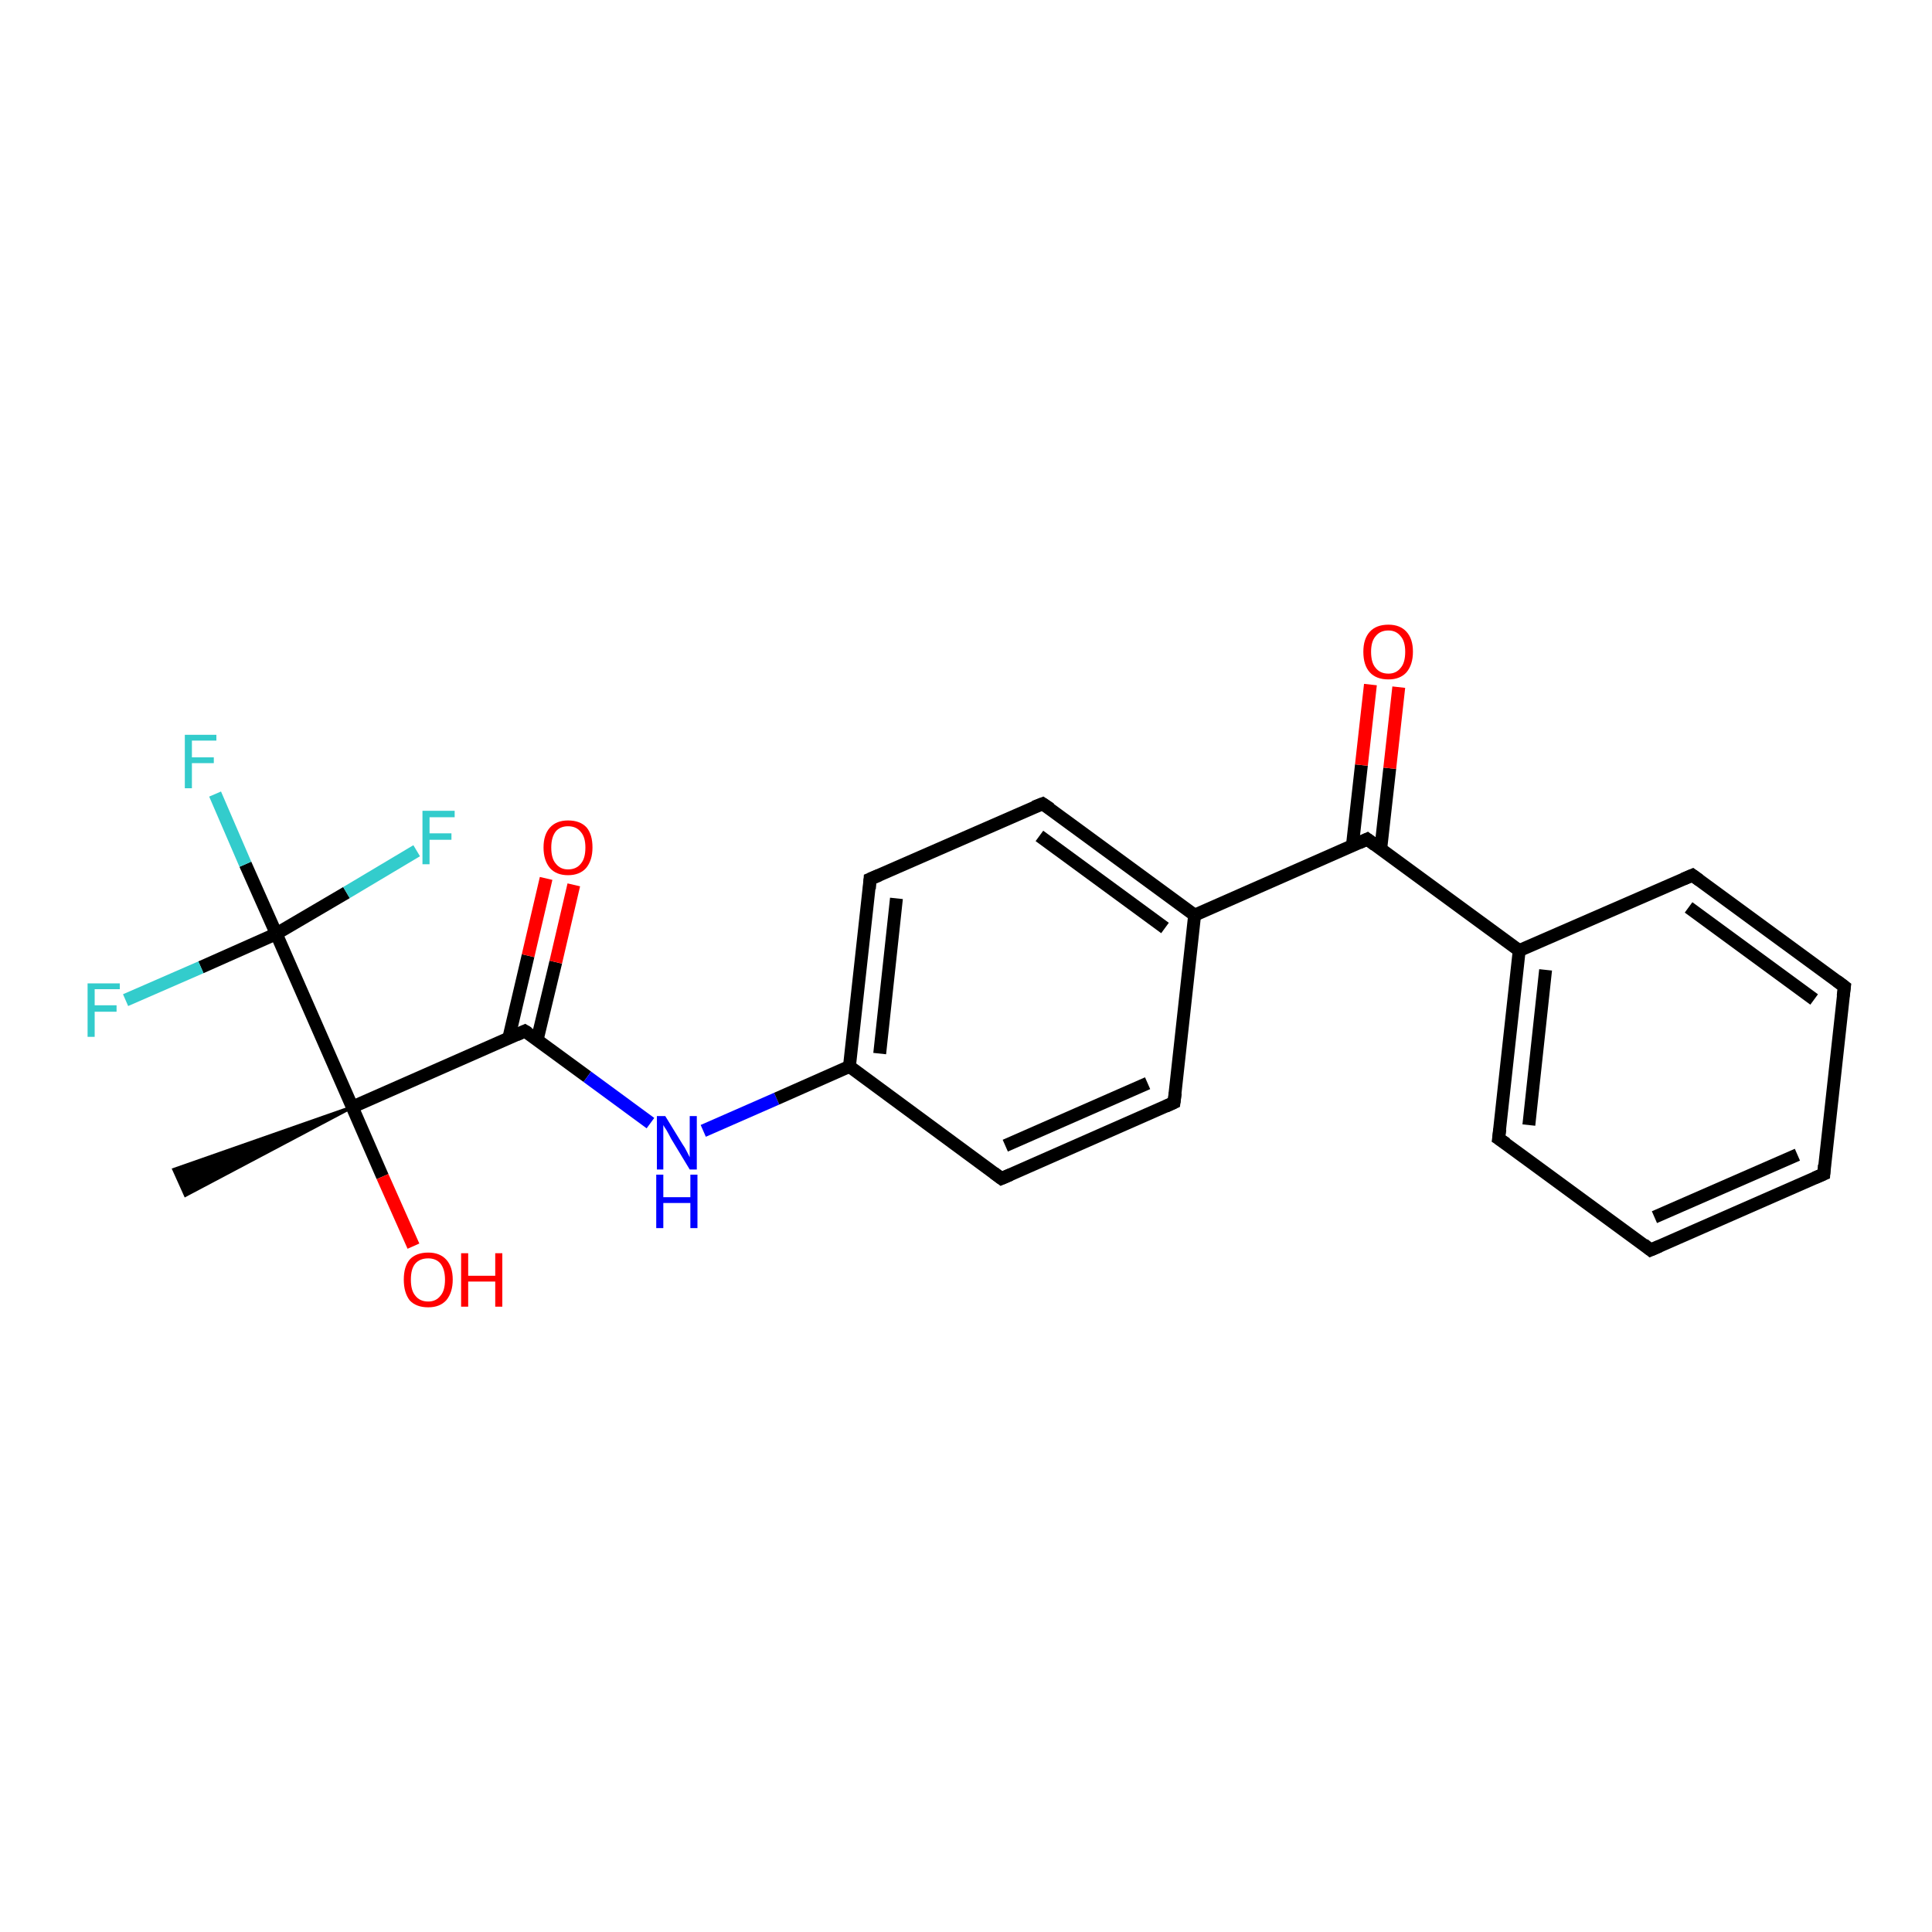 <?xml version='1.0' encoding='iso-8859-1'?>
<svg version='1.1' baseProfile='full'
              xmlns='http://www.w3.org/2000/svg'
                      xmlns:rdkit='http://www.rdkit.org/xml'
                      xmlns:xlink='http://www.w3.org/1999/xlink'
                  xml:space='preserve'
width='300px' height='300px' viewBox='0 0 300 300'>
<!-- END OF HEADER -->
<rect style='opacity:1.0;fill:#FFFFFF;stroke:none' width='300.0' height='300.0' x='0.0' y='0.0'> </rect>
<path class='bond-0 atom-1 atom-0' d='M 54.7,171.9 L 28.8,185.6 L 27.0,181.6 Z' style='fill:#000000;fill-rule:evenodd;fill-opacity:1;stroke:#000000;stroke-width:0.5px;stroke-linecap:butt;stroke-linejoin:miter;stroke-opacity:1;' />
<path class='bond-1 atom-1 atom-2' d='M 54.7,171.9 L 59.4,182.7' style='fill:none;fill-rule:evenodd;stroke:#000000;stroke-width:2.0px;stroke-linecap:butt;stroke-linejoin:miter;stroke-opacity:1' />
<path class='bond-1 atom-1 atom-2' d='M 59.4,182.7 L 64.2,193.5' style='fill:none;fill-rule:evenodd;stroke:#FF0000;stroke-width:2.0px;stroke-linecap:butt;stroke-linejoin:miter;stroke-opacity:1' />
<path class='bond-2 atom-1 atom-3' d='M 54.7,171.9 L 81.5,160.1' style='fill:none;fill-rule:evenodd;stroke:#000000;stroke-width:2.0px;stroke-linecap:butt;stroke-linejoin:miter;stroke-opacity:1' />
<path class='bond-3 atom-3 atom-4' d='M 83.4,161.5 L 86.3,149.4' style='fill:none;fill-rule:evenodd;stroke:#000000;stroke-width:2.0px;stroke-linecap:butt;stroke-linejoin:miter;stroke-opacity:1' />
<path class='bond-3 atom-3 atom-4' d='M 86.3,149.4 L 89.1,137.4' style='fill:none;fill-rule:evenodd;stroke:#FF0000;stroke-width:2.0px;stroke-linecap:butt;stroke-linejoin:miter;stroke-opacity:1' />
<path class='bond-3 atom-3 atom-4' d='M 79.0,161.2 L 82.0,148.4' style='fill:none;fill-rule:evenodd;stroke:#000000;stroke-width:2.0px;stroke-linecap:butt;stroke-linejoin:miter;stroke-opacity:1' />
<path class='bond-3 atom-3 atom-4' d='M 82.0,148.4 L 84.8,136.4' style='fill:none;fill-rule:evenodd;stroke:#FF0000;stroke-width:2.0px;stroke-linecap:butt;stroke-linejoin:miter;stroke-opacity:1' />
<path class='bond-4 atom-3 atom-5' d='M 81.5,160.1 L 91.2,167.2' style='fill:none;fill-rule:evenodd;stroke:#000000;stroke-width:2.0px;stroke-linecap:butt;stroke-linejoin:miter;stroke-opacity:1' />
<path class='bond-4 atom-3 atom-5' d='M 91.2,167.2 L 101.0,174.4' style='fill:none;fill-rule:evenodd;stroke:#0000FF;stroke-width:2.0px;stroke-linecap:butt;stroke-linejoin:miter;stroke-opacity:1' />
<path class='bond-5 atom-5 atom-6' d='M 109.2,175.6 L 120.6,170.6' style='fill:none;fill-rule:evenodd;stroke:#0000FF;stroke-width:2.0px;stroke-linecap:butt;stroke-linejoin:miter;stroke-opacity:1' />
<path class='bond-5 atom-5 atom-6' d='M 120.6,170.6 L 131.9,165.6' style='fill:none;fill-rule:evenodd;stroke:#000000;stroke-width:2.0px;stroke-linecap:butt;stroke-linejoin:miter;stroke-opacity:1' />
<path class='bond-6 atom-6 atom-7' d='M 131.9,165.6 L 135.1,136.5' style='fill:none;fill-rule:evenodd;stroke:#000000;stroke-width:2.0px;stroke-linecap:butt;stroke-linejoin:miter;stroke-opacity:1' />
<path class='bond-6 atom-6 atom-7' d='M 136.6,163.6 L 139.2,139.5' style='fill:none;fill-rule:evenodd;stroke:#000000;stroke-width:2.0px;stroke-linecap:butt;stroke-linejoin:miter;stroke-opacity:1' />
<path class='bond-7 atom-7 atom-8' d='M 135.1,136.5 L 161.9,124.8' style='fill:none;fill-rule:evenodd;stroke:#000000;stroke-width:2.0px;stroke-linecap:butt;stroke-linejoin:miter;stroke-opacity:1' />
<path class='bond-8 atom-8 atom-9' d='M 161.9,124.8 L 185.5,142.1' style='fill:none;fill-rule:evenodd;stroke:#000000;stroke-width:2.0px;stroke-linecap:butt;stroke-linejoin:miter;stroke-opacity:1' />
<path class='bond-8 atom-8 atom-9' d='M 161.4,129.8 L 180.9,144.1' style='fill:none;fill-rule:evenodd;stroke:#000000;stroke-width:2.0px;stroke-linecap:butt;stroke-linejoin:miter;stroke-opacity:1' />
<path class='bond-9 atom-9 atom-10' d='M 185.5,142.1 L 182.3,171.2' style='fill:none;fill-rule:evenodd;stroke:#000000;stroke-width:2.0px;stroke-linecap:butt;stroke-linejoin:miter;stroke-opacity:1' />
<path class='bond-10 atom-10 atom-11' d='M 182.3,171.2 L 155.5,183.0' style='fill:none;fill-rule:evenodd;stroke:#000000;stroke-width:2.0px;stroke-linecap:butt;stroke-linejoin:miter;stroke-opacity:1' />
<path class='bond-10 atom-10 atom-11' d='M 178.2,168.2 L 156.1,177.9' style='fill:none;fill-rule:evenodd;stroke:#000000;stroke-width:2.0px;stroke-linecap:butt;stroke-linejoin:miter;stroke-opacity:1' />
<path class='bond-11 atom-9 atom-12' d='M 185.5,142.1 L 212.3,130.3' style='fill:none;fill-rule:evenodd;stroke:#000000;stroke-width:2.0px;stroke-linecap:butt;stroke-linejoin:miter;stroke-opacity:1' />
<path class='bond-12 atom-12 atom-13' d='M 214.4,131.8 L 215.8,119.3' style='fill:none;fill-rule:evenodd;stroke:#000000;stroke-width:2.0px;stroke-linecap:butt;stroke-linejoin:miter;stroke-opacity:1' />
<path class='bond-12 atom-12 atom-13' d='M 215.8,119.3 L 217.2,106.7' style='fill:none;fill-rule:evenodd;stroke:#FF0000;stroke-width:2.0px;stroke-linecap:butt;stroke-linejoin:miter;stroke-opacity:1' />
<path class='bond-12 atom-12 atom-13' d='M 210.0,131.3 L 211.4,118.8' style='fill:none;fill-rule:evenodd;stroke:#000000;stroke-width:2.0px;stroke-linecap:butt;stroke-linejoin:miter;stroke-opacity:1' />
<path class='bond-12 atom-12 atom-13' d='M 211.4,118.8 L 212.8,106.3' style='fill:none;fill-rule:evenodd;stroke:#FF0000;stroke-width:2.0px;stroke-linecap:butt;stroke-linejoin:miter;stroke-opacity:1' />
<path class='bond-13 atom-12 atom-14' d='M 212.3,130.3 L 235.9,147.6' style='fill:none;fill-rule:evenodd;stroke:#000000;stroke-width:2.0px;stroke-linecap:butt;stroke-linejoin:miter;stroke-opacity:1' />
<path class='bond-14 atom-14 atom-15' d='M 235.9,147.6 L 232.7,176.8' style='fill:none;fill-rule:evenodd;stroke:#000000;stroke-width:2.0px;stroke-linecap:butt;stroke-linejoin:miter;stroke-opacity:1' />
<path class='bond-14 atom-14 atom-15' d='M 240.0,150.6 L 237.4,174.7' style='fill:none;fill-rule:evenodd;stroke:#000000;stroke-width:2.0px;stroke-linecap:butt;stroke-linejoin:miter;stroke-opacity:1' />
<path class='bond-15 atom-15 atom-16' d='M 232.7,176.8 L 256.3,194.1' style='fill:none;fill-rule:evenodd;stroke:#000000;stroke-width:2.0px;stroke-linecap:butt;stroke-linejoin:miter;stroke-opacity:1' />
<path class='bond-16 atom-16 atom-17' d='M 256.3,194.1 L 283.2,182.3' style='fill:none;fill-rule:evenodd;stroke:#000000;stroke-width:2.0px;stroke-linecap:butt;stroke-linejoin:miter;stroke-opacity:1' />
<path class='bond-16 atom-16 atom-17' d='M 256.9,189.0 L 279.1,179.3' style='fill:none;fill-rule:evenodd;stroke:#000000;stroke-width:2.0px;stroke-linecap:butt;stroke-linejoin:miter;stroke-opacity:1' />
<path class='bond-17 atom-17 atom-18' d='M 283.2,182.3 L 286.4,153.2' style='fill:none;fill-rule:evenodd;stroke:#000000;stroke-width:2.0px;stroke-linecap:butt;stroke-linejoin:miter;stroke-opacity:1' />
<path class='bond-18 atom-18 atom-19' d='M 286.4,153.2 L 262.8,135.9' style='fill:none;fill-rule:evenodd;stroke:#000000;stroke-width:2.0px;stroke-linecap:butt;stroke-linejoin:miter;stroke-opacity:1' />
<path class='bond-18 atom-18 atom-19' d='M 281.7,155.2 L 262.2,140.9' style='fill:none;fill-rule:evenodd;stroke:#000000;stroke-width:2.0px;stroke-linecap:butt;stroke-linejoin:miter;stroke-opacity:1' />
<path class='bond-19 atom-1 atom-20' d='M 54.7,171.9 L 42.9,145.0' style='fill:none;fill-rule:evenodd;stroke:#000000;stroke-width:2.0px;stroke-linecap:butt;stroke-linejoin:miter;stroke-opacity:1' />
<path class='bond-20 atom-20 atom-21' d='M 42.9,145.0 L 38.1,134.2' style='fill:none;fill-rule:evenodd;stroke:#000000;stroke-width:2.0px;stroke-linecap:butt;stroke-linejoin:miter;stroke-opacity:1' />
<path class='bond-20 atom-20 atom-21' d='M 38.1,134.2 L 33.4,123.3' style='fill:none;fill-rule:evenodd;stroke:#33CCCC;stroke-width:2.0px;stroke-linecap:butt;stroke-linejoin:miter;stroke-opacity:1' />
<path class='bond-21 atom-20 atom-22' d='M 42.9,145.0 L 53.8,138.6' style='fill:none;fill-rule:evenodd;stroke:#000000;stroke-width:2.0px;stroke-linecap:butt;stroke-linejoin:miter;stroke-opacity:1' />
<path class='bond-21 atom-20 atom-22' d='M 53.8,138.6 L 64.7,132.1' style='fill:none;fill-rule:evenodd;stroke:#33CCCC;stroke-width:2.0px;stroke-linecap:butt;stroke-linejoin:miter;stroke-opacity:1' />
<path class='bond-22 atom-20 atom-23' d='M 42.9,145.0 L 31.2,150.2' style='fill:none;fill-rule:evenodd;stroke:#000000;stroke-width:2.0px;stroke-linecap:butt;stroke-linejoin:miter;stroke-opacity:1' />
<path class='bond-22 atom-20 atom-23' d='M 31.2,150.2 L 19.5,155.3' style='fill:none;fill-rule:evenodd;stroke:#33CCCC;stroke-width:2.0px;stroke-linecap:butt;stroke-linejoin:miter;stroke-opacity:1' />
<path class='bond-23 atom-11 atom-6' d='M 155.5,183.0 L 131.9,165.6' style='fill:none;fill-rule:evenodd;stroke:#000000;stroke-width:2.0px;stroke-linecap:butt;stroke-linejoin:miter;stroke-opacity:1' />
<path class='bond-24 atom-19 atom-14' d='M 262.8,135.9 L 235.9,147.6' style='fill:none;fill-rule:evenodd;stroke:#000000;stroke-width:2.0px;stroke-linecap:butt;stroke-linejoin:miter;stroke-opacity:1' />
<path d='M 80.2,160.7 L 81.5,160.1 L 82.0,160.4' style='fill:none;stroke:#000000;stroke-width:2.0px;stroke-linecap:butt;stroke-linejoin:miter;stroke-opacity:1;' />
<path d='M 135.0,138.0 L 135.1,136.5 L 136.5,135.9' style='fill:none;stroke:#000000;stroke-width:2.0px;stroke-linecap:butt;stroke-linejoin:miter;stroke-opacity:1;' />
<path d='M 160.6,125.3 L 161.9,124.8 L 163.1,125.6' style='fill:none;stroke:#000000;stroke-width:2.0px;stroke-linecap:butt;stroke-linejoin:miter;stroke-opacity:1;' />
<path d='M 182.5,169.7 L 182.3,171.2 L 181.0,171.8' style='fill:none;stroke:#000000;stroke-width:2.0px;stroke-linecap:butt;stroke-linejoin:miter;stroke-opacity:1;' />
<path d='M 156.9,182.4 L 155.5,183.0 L 154.3,182.1' style='fill:none;stroke:#000000;stroke-width:2.0px;stroke-linecap:butt;stroke-linejoin:miter;stroke-opacity:1;' />
<path d='M 211.0,130.9 L 212.3,130.3 L 213.5,131.2' style='fill:none;stroke:#000000;stroke-width:2.0px;stroke-linecap:butt;stroke-linejoin:miter;stroke-opacity:1;' />
<path d='M 232.9,175.3 L 232.7,176.8 L 233.9,177.6' style='fill:none;stroke:#000000;stroke-width:2.0px;stroke-linecap:butt;stroke-linejoin:miter;stroke-opacity:1;' />
<path d='M 255.2,193.2 L 256.3,194.1 L 257.7,193.5' style='fill:none;stroke:#000000;stroke-width:2.0px;stroke-linecap:butt;stroke-linejoin:miter;stroke-opacity:1;' />
<path d='M 281.8,182.9 L 283.2,182.3 L 283.3,180.9' style='fill:none;stroke:#000000;stroke-width:2.0px;stroke-linecap:butt;stroke-linejoin:miter;stroke-opacity:1;' />
<path d='M 286.2,154.7 L 286.4,153.2 L 285.2,152.3' style='fill:none;stroke:#000000;stroke-width:2.0px;stroke-linecap:butt;stroke-linejoin:miter;stroke-opacity:1;' />
<path d='M 263.9,136.7 L 262.8,135.9 L 261.4,136.5' style='fill:none;stroke:#000000;stroke-width:2.0px;stroke-linecap:butt;stroke-linejoin:miter;stroke-opacity:1;' />
<path class='atom-2' d='M 62.7 198.7
Q 62.7 196.7, 63.6 195.6
Q 64.6 194.5, 66.5 194.5
Q 68.3 194.5, 69.3 195.6
Q 70.3 196.7, 70.3 198.7
Q 70.3 200.7, 69.3 201.9
Q 68.3 203.0, 66.5 203.0
Q 64.6 203.0, 63.6 201.9
Q 62.7 200.7, 62.7 198.7
M 66.5 202.1
Q 67.7 202.1, 68.4 201.2
Q 69.1 200.4, 69.1 198.7
Q 69.1 197.1, 68.4 196.2
Q 67.7 195.4, 66.5 195.4
Q 65.2 195.4, 64.5 196.2
Q 63.8 197.0, 63.8 198.7
Q 63.8 200.4, 64.5 201.2
Q 65.2 202.1, 66.5 202.1
' fill='#FF0000'/>
<path class='atom-2' d='M 71.6 194.6
L 72.7 194.6
L 72.7 198.1
L 76.9 198.1
L 76.9 194.6
L 78.0 194.6
L 78.0 202.9
L 76.9 202.9
L 76.9 199.0
L 72.7 199.0
L 72.7 202.9
L 71.6 202.9
L 71.6 194.6
' fill='#FF0000'/>
<path class='atom-4' d='M 84.4 131.6
Q 84.4 129.6, 85.4 128.5
Q 86.4 127.4, 88.2 127.4
Q 90.1 127.4, 91.1 128.5
Q 92.0 129.6, 92.0 131.6
Q 92.0 133.6, 91.0 134.8
Q 90.0 135.9, 88.2 135.9
Q 86.4 135.9, 85.4 134.8
Q 84.4 133.6, 84.4 131.6
M 88.2 135.0
Q 89.5 135.0, 90.2 134.1
Q 90.9 133.3, 90.9 131.6
Q 90.9 130.0, 90.2 129.2
Q 89.5 128.3, 88.2 128.3
Q 87.0 128.3, 86.3 129.1
Q 85.6 130.0, 85.6 131.6
Q 85.6 133.3, 86.3 134.1
Q 87.0 135.0, 88.2 135.0
' fill='#FF0000'/>
<path class='atom-5' d='M 103.3 173.3
L 106.0 177.7
Q 106.3 178.1, 106.7 178.9
Q 107.1 179.7, 107.1 179.7
L 107.1 173.3
L 108.2 173.3
L 108.2 181.6
L 107.1 181.6
L 104.2 176.8
Q 103.9 176.2, 103.5 175.5
Q 103.1 174.9, 103.0 174.7
L 103.0 181.6
L 102.0 181.6
L 102.0 173.3
L 103.3 173.3
' fill='#0000FF'/>
<path class='atom-5' d='M 101.9 182.4
L 103.0 182.4
L 103.0 185.9
L 107.2 185.9
L 107.2 182.4
L 108.3 182.4
L 108.3 190.7
L 107.2 190.7
L 107.2 186.8
L 103.0 186.8
L 103.0 190.7
L 101.9 190.7
L 101.9 182.4
' fill='#0000FF'/>
<path class='atom-13' d='M 211.7 101.2
Q 211.7 99.2, 212.7 98.1
Q 213.7 97.0, 215.6 97.0
Q 217.4 97.0, 218.4 98.1
Q 219.4 99.2, 219.4 101.2
Q 219.4 103.2, 218.4 104.4
Q 217.4 105.5, 215.6 105.5
Q 213.7 105.5, 212.7 104.4
Q 211.7 103.3, 211.7 101.2
M 215.6 104.6
Q 216.8 104.6, 217.5 103.7
Q 218.2 102.9, 218.2 101.2
Q 218.2 99.6, 217.5 98.8
Q 216.8 97.9, 215.6 97.9
Q 214.3 97.9, 213.6 98.8
Q 212.9 99.6, 212.9 101.2
Q 212.9 102.9, 213.6 103.7
Q 214.3 104.6, 215.6 104.6
' fill='#FF0000'/>
<path class='atom-21' d='M 28.7 114.1
L 33.6 114.1
L 33.6 115.0
L 29.8 115.0
L 29.8 117.6
L 33.2 117.6
L 33.2 118.5
L 29.8 118.5
L 29.8 122.4
L 28.7 122.4
L 28.7 114.1
' fill='#33CCCC'/>
<path class='atom-22' d='M 65.6 125.9
L 70.6 125.9
L 70.6 126.9
L 66.7 126.9
L 66.7 129.4
L 70.1 129.4
L 70.1 130.4
L 66.7 130.4
L 66.7 134.2
L 65.6 134.2
L 65.6 125.9
' fill='#33CCCC'/>
<path class='atom-23' d='M 13.6 152.7
L 18.6 152.7
L 18.6 153.6
L 14.7 153.6
L 14.7 156.1
L 18.1 156.1
L 18.1 157.1
L 14.7 157.1
L 14.7 161.0
L 13.6 161.0
L 13.6 152.7
' fill='#33CCCC'/>
</svg>

